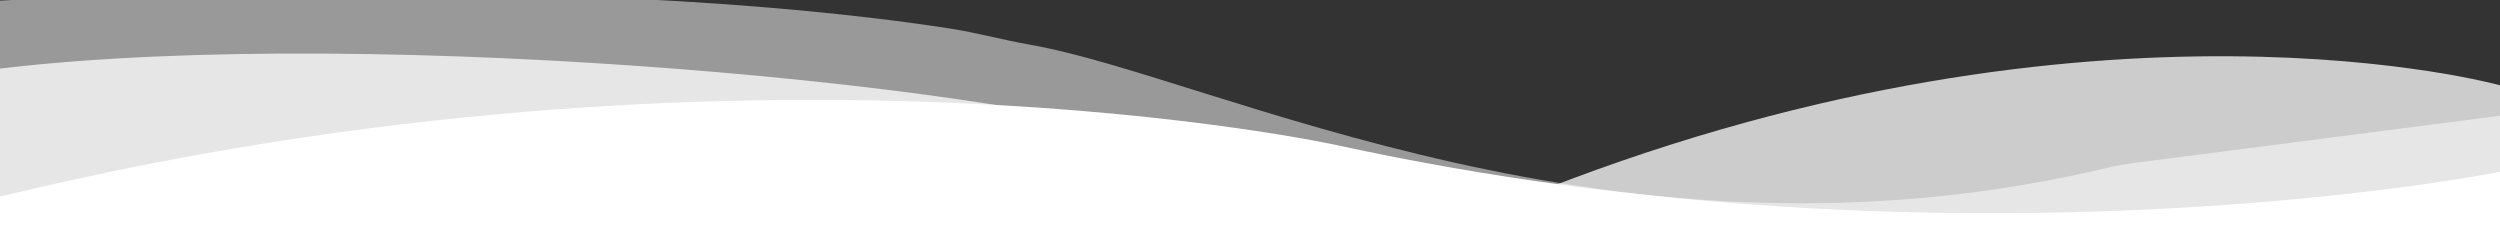 <?xml version="1.0" encoding="utf-8"?>
<!-- Generator: Adobe Illustrator 24.2.1, SVG Export Plug-In . SVG Version: 6.00 Build 0)  -->
<svg version="1.1" id="Layer_2_1_" xmlns="http://www.w3.org/2000/svg" xmlns:xlink="http://www.w3.org/1999/xlink" x="0px" y="0px"
	 viewBox="0 0 1600.5 150.7" style="enable-background:new 0 0 1600.5 150.7;" xml:space="preserve">
<rect x="0" y="0" width="1600.5" height="150.7" fill="#333333" stroke="none"/>
<style type="text/css">
	.st0{opacity:0.75;fill:#FFFFFF;enable-background:new    ;}
	.st1{fill:#FFFFFF;}
	.st2{opacity:0.5;fill:#FFFFFF;enable-background:new    ;}
</style>
<path class="st0" d="M1600.5,212.1H0L0,43.9c243.5-28.9,663.4,13,751.9,49.6c81.7,33.9,54,44.5,142.5,44.5c15,0,0,0,0,0
	c63-9,94.5-16.9,94.5-16.9c354.7-138.2,611.6-66.5,611.6-66.5V212.1z"/>
<path class="st1" d="M1600.5,212.2H0l0-86.3C480.2,9.2,857.2,93.2,857.2,93.2c397.2,86.4,743.3,16.8,743.3,16.8v48.5V212.2z"/>
<path class="st2" d="M0,192.1h1600.5v-118l-220.9,28.5c-10,1.3-20.1,2.3-30,4.7c-315.7,75.3-571.8-57.9-689.8-78.6
	c-17.3-3-34.1-7.7-51.4-10.4C360.5-20,0,0.4,0,0.4L0,192.1z"/>
</svg>
